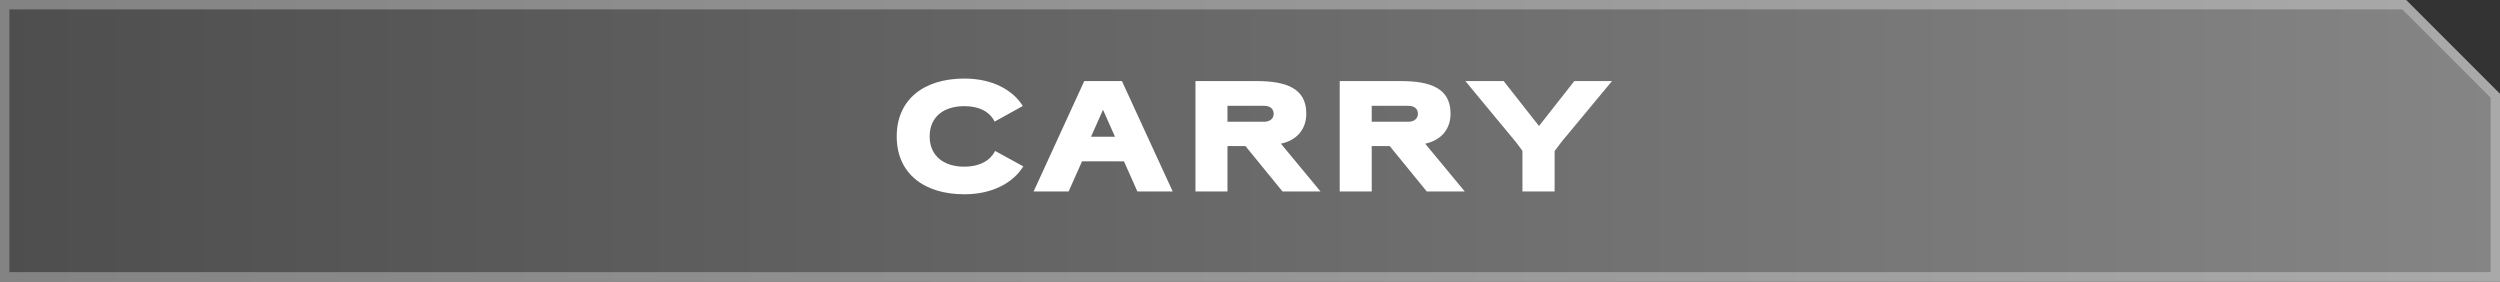 <svg width="222" height="25" viewBox="0 0 222 25" fill="none" xmlns="http://www.w3.org/2000/svg">
<rect x="0" y="0" width="222" height="25" fill="#333333" stroke="none"/>
<path d="M213.667 0H0V16.667V25H222V8.333L213.667 0Z" fill="url(#paint0_linear_562_3112)"/>
<path d="M221.583 8.506L213.494 0.417H0.417V16.667V24.583H221.583V8.506Z" stroke="white" stroke-opacity="0.3" stroke-width="0.833"/>
<path d="M90.828 9.412L88.322 10.798C87.888 9.916 86.95 9.426 85.634 9.426C83.828 9.426 82.554 10.35 82.554 12.114C82.554 13.864 83.828 14.802 85.634 14.802C86.964 14.802 87.916 14.284 88.364 13.402L90.87 14.774C89.988 16.202 88.168 17.252 85.634 17.252C82.036 17.252 79.628 15.39 79.628 12.114C79.628 8.838 82.036 6.976 85.634 6.976C88.14 6.976 89.946 7.998 90.828 9.412ZM99.627 7.2L104.135 17H100.999L99.809 14.326H96.085L94.895 17H91.787L96.281 7.2H99.627ZM99.011 12.142L97.947 9.748L96.883 12.142H99.011ZM106.157 17V7.2H111.589C114.221 7.2 115.999 7.844 115.999 10.084C115.999 11.512 115.131 12.464 113.745 12.758L117.259 17H113.885L110.595 12.968H108.999V17H106.157ZM112.261 9.398H108.999V10.812H112.261C112.723 10.812 113.101 10.56 113.101 10.112C113.101 9.636 112.751 9.398 112.261 9.398ZM118.967 17V7.2H124.399C127.031 7.2 128.809 7.844 128.809 10.084C128.809 11.512 127.941 12.464 126.555 12.758L130.069 17H126.695L123.405 12.968H121.809V17H118.967ZM125.071 9.398H121.809V10.812H125.071C125.533 10.812 125.911 10.56 125.911 10.112C125.911 9.636 125.561 9.398 125.071 9.398ZM135.193 17V13.402C134.997 13.122 134.787 12.842 134.577 12.576L130.125 7.2H133.527L136.663 11.19L139.799 7.2H143.145L138.693 12.562C138.483 12.842 138.259 13.122 138.049 13.416V17H135.193Z" fill="white"/>
<defs>
<linearGradient id="paint0_linear_562_3112" x1="222" y1="12.5" x2="0" y2="12.5" gradientUnits="userSpaceOnUse">
<stop stop-color="#858585"/>
<stop offset="1" stop-color="#4E4E4E"/>
</linearGradient>
</defs>
</svg>
